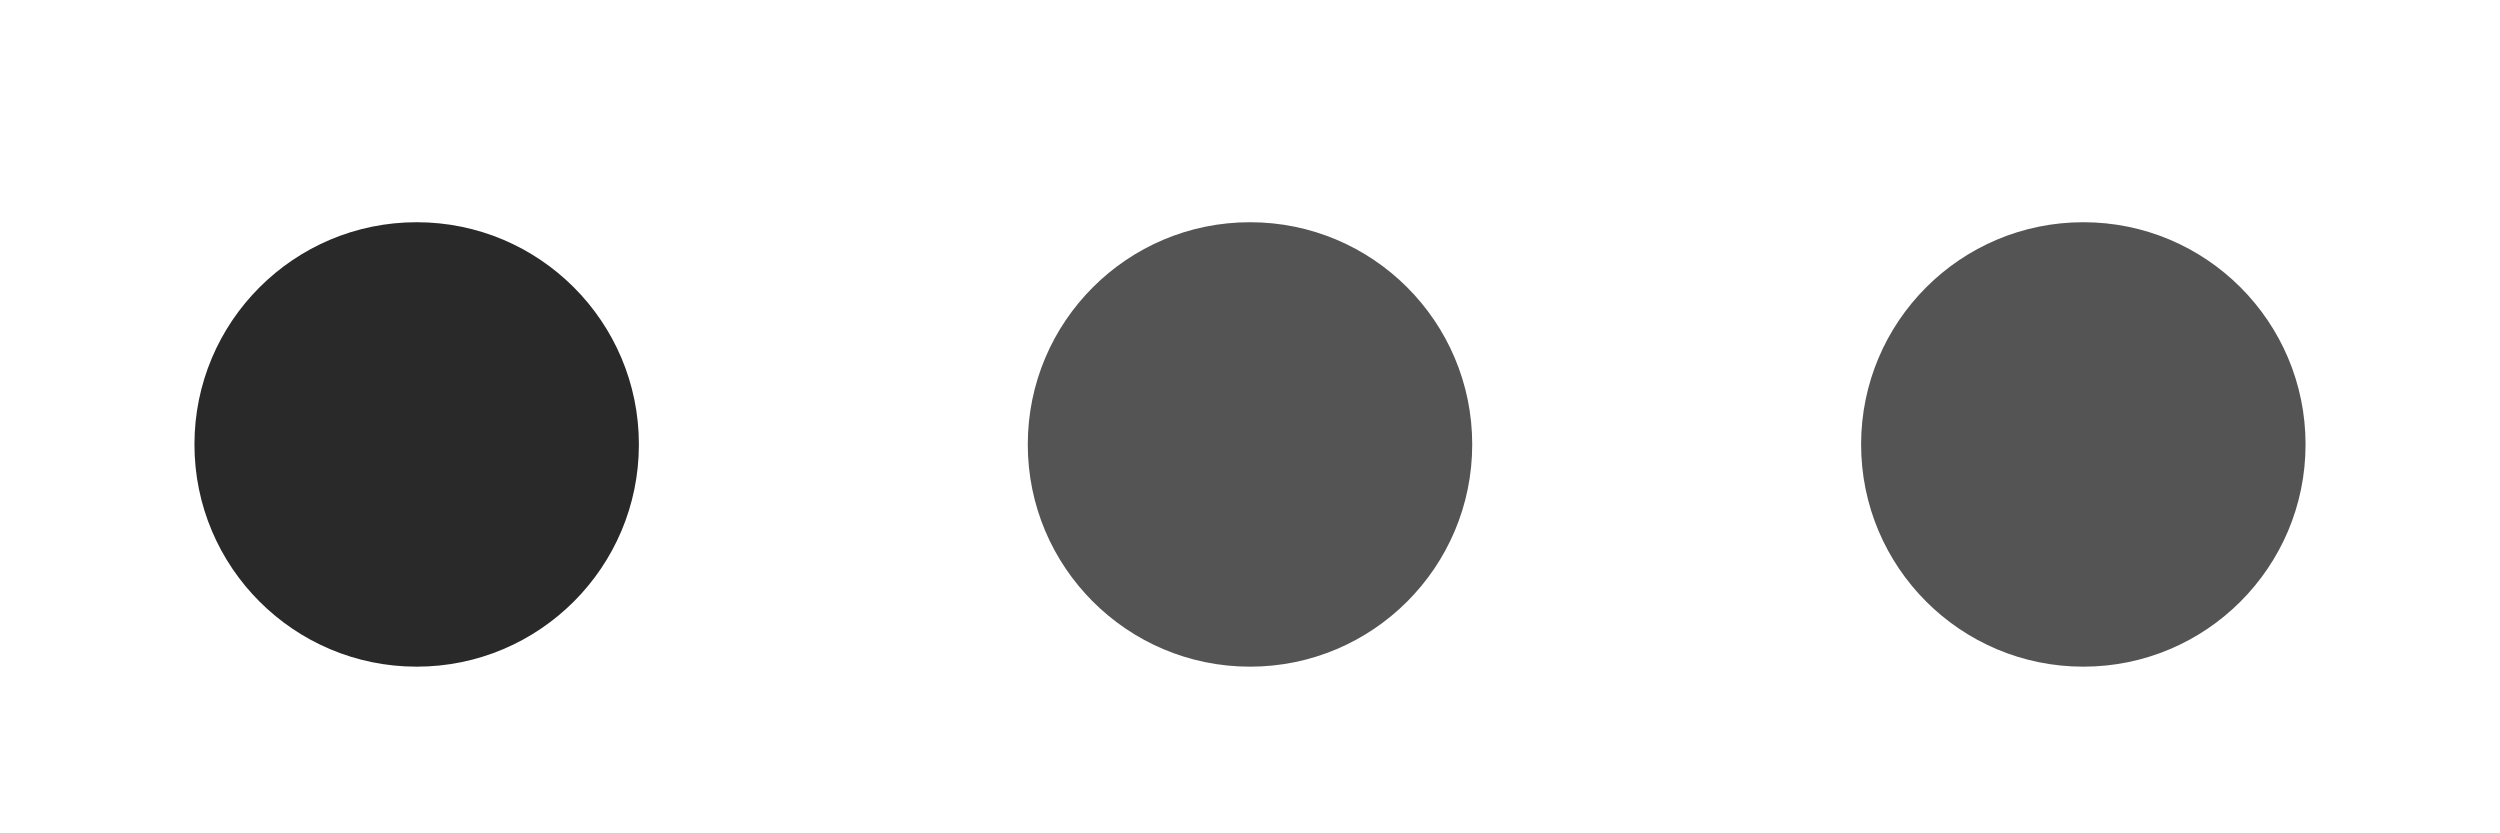 <svg aria-hidden="true" width="90" height="30" viewBox="0 -1 90 30" xmlns="http://www.w3.org/2000/svg" fill="#2a2929"><circle cx="15" cy="15" r="8" opacity="1"><animate attributeName="cy" values="15;7;15;15" dur="1.6s" keyTimes="0;0.3;0.6;1" keySplines="0.42 0 0.58 1; 0.42 0 0.58 1; 0.42 0 0.58 1" calcMode="spline" repeatCount="indefinite" begin="0s"/><animate attributeName="ry" values="8;8;6;8" dur="1.6s" keyTimes="0;0.3;0.6;1" repeatCount="indefinite" begin="0s"/><animate attributeName="rx" values="8;8;9;8" dur="1.6s" keyTimes="0;0.3;0.6;1" repeatCount="indefinite" begin="0s"/><animate attributeName="opacity" values="0.8;0.6;0.4;0.2" dur="1.6s" keyTimes="0;0.3;0.6;1" keySplines="0.42 0 0.58 1; 0.42 0 0.58 1; 0.42 0 0.58 1" calcMode="spline" repeatCount="indefinite" begin="0s"/></circle><circle cx="45" cy="15" r="8" opacity="0.8"><animate attributeName="cy" values="15;7;15;15" dur="1.6s" keyTimes="0;0.3;0.6;1" keySplines="0.42 0 0.58 1; 0.42 0 0.58 1; 0.42 0 0.58 1" calcMode="spline" repeatCount="indefinite" begin="0.4s"/><animate attributeName="ry" values="8;8;6;8" dur="1.6s" keyTimes="0;0.3;0.6;1" repeatCount="indefinite" begin="0.4s"/><animate attributeName="rx" values="8;8;9;8" dur="1.6s" keyTimes="0;0.3;0.6;1" repeatCount="indefinite" begin="0.4s"/><animate attributeName="opacity" values="0.8;0.6;0.4;0.2" dur="1.6s" keyTimes="0;0.3;0.6;1" keySplines="0.42 0 0.58 1; 0.42 0 0.58 1; 0.42 0 0.58 1" calcMode="spline" repeatCount="indefinite" begin="0.4s"/></circle><circle cx="75" cy="15" r="8" opacity="0.8"><animate attributeName="cy" values="15;7;15;15" dur="1.6s" keyTimes="0;0.3;0.6;1" keySplines="0.42 0 0.58 1; 0.42 0 0.58 1; 0.42 0 0.58 1" calcMode="spline" repeatCount="indefinite" begin="0.8s"/><animate attributeName="ry" values="8;8;6;8" dur="1.6s" keyTimes="0;0.3;0.6;1" repeatCount="indefinite" begin="0.8s"/><animate attributeName="rx" values="8;8;9;8" dur="1.6s" keyTimes="0;0.3;0.6;1" repeatCount="indefinite" begin="0.8s"/><animate attributeName="opacity" values="0.8;0.6;0.4;0.2" dur="1.6s" keyTimes="0;0.3;0.6;1" keySplines="0.42 0 0.58 1; 0.42 0 0.58 1; 0.42 0 0.58 1" calcMode="spline" repeatCount="indefinite" begin="0.8s"/></circle></svg>